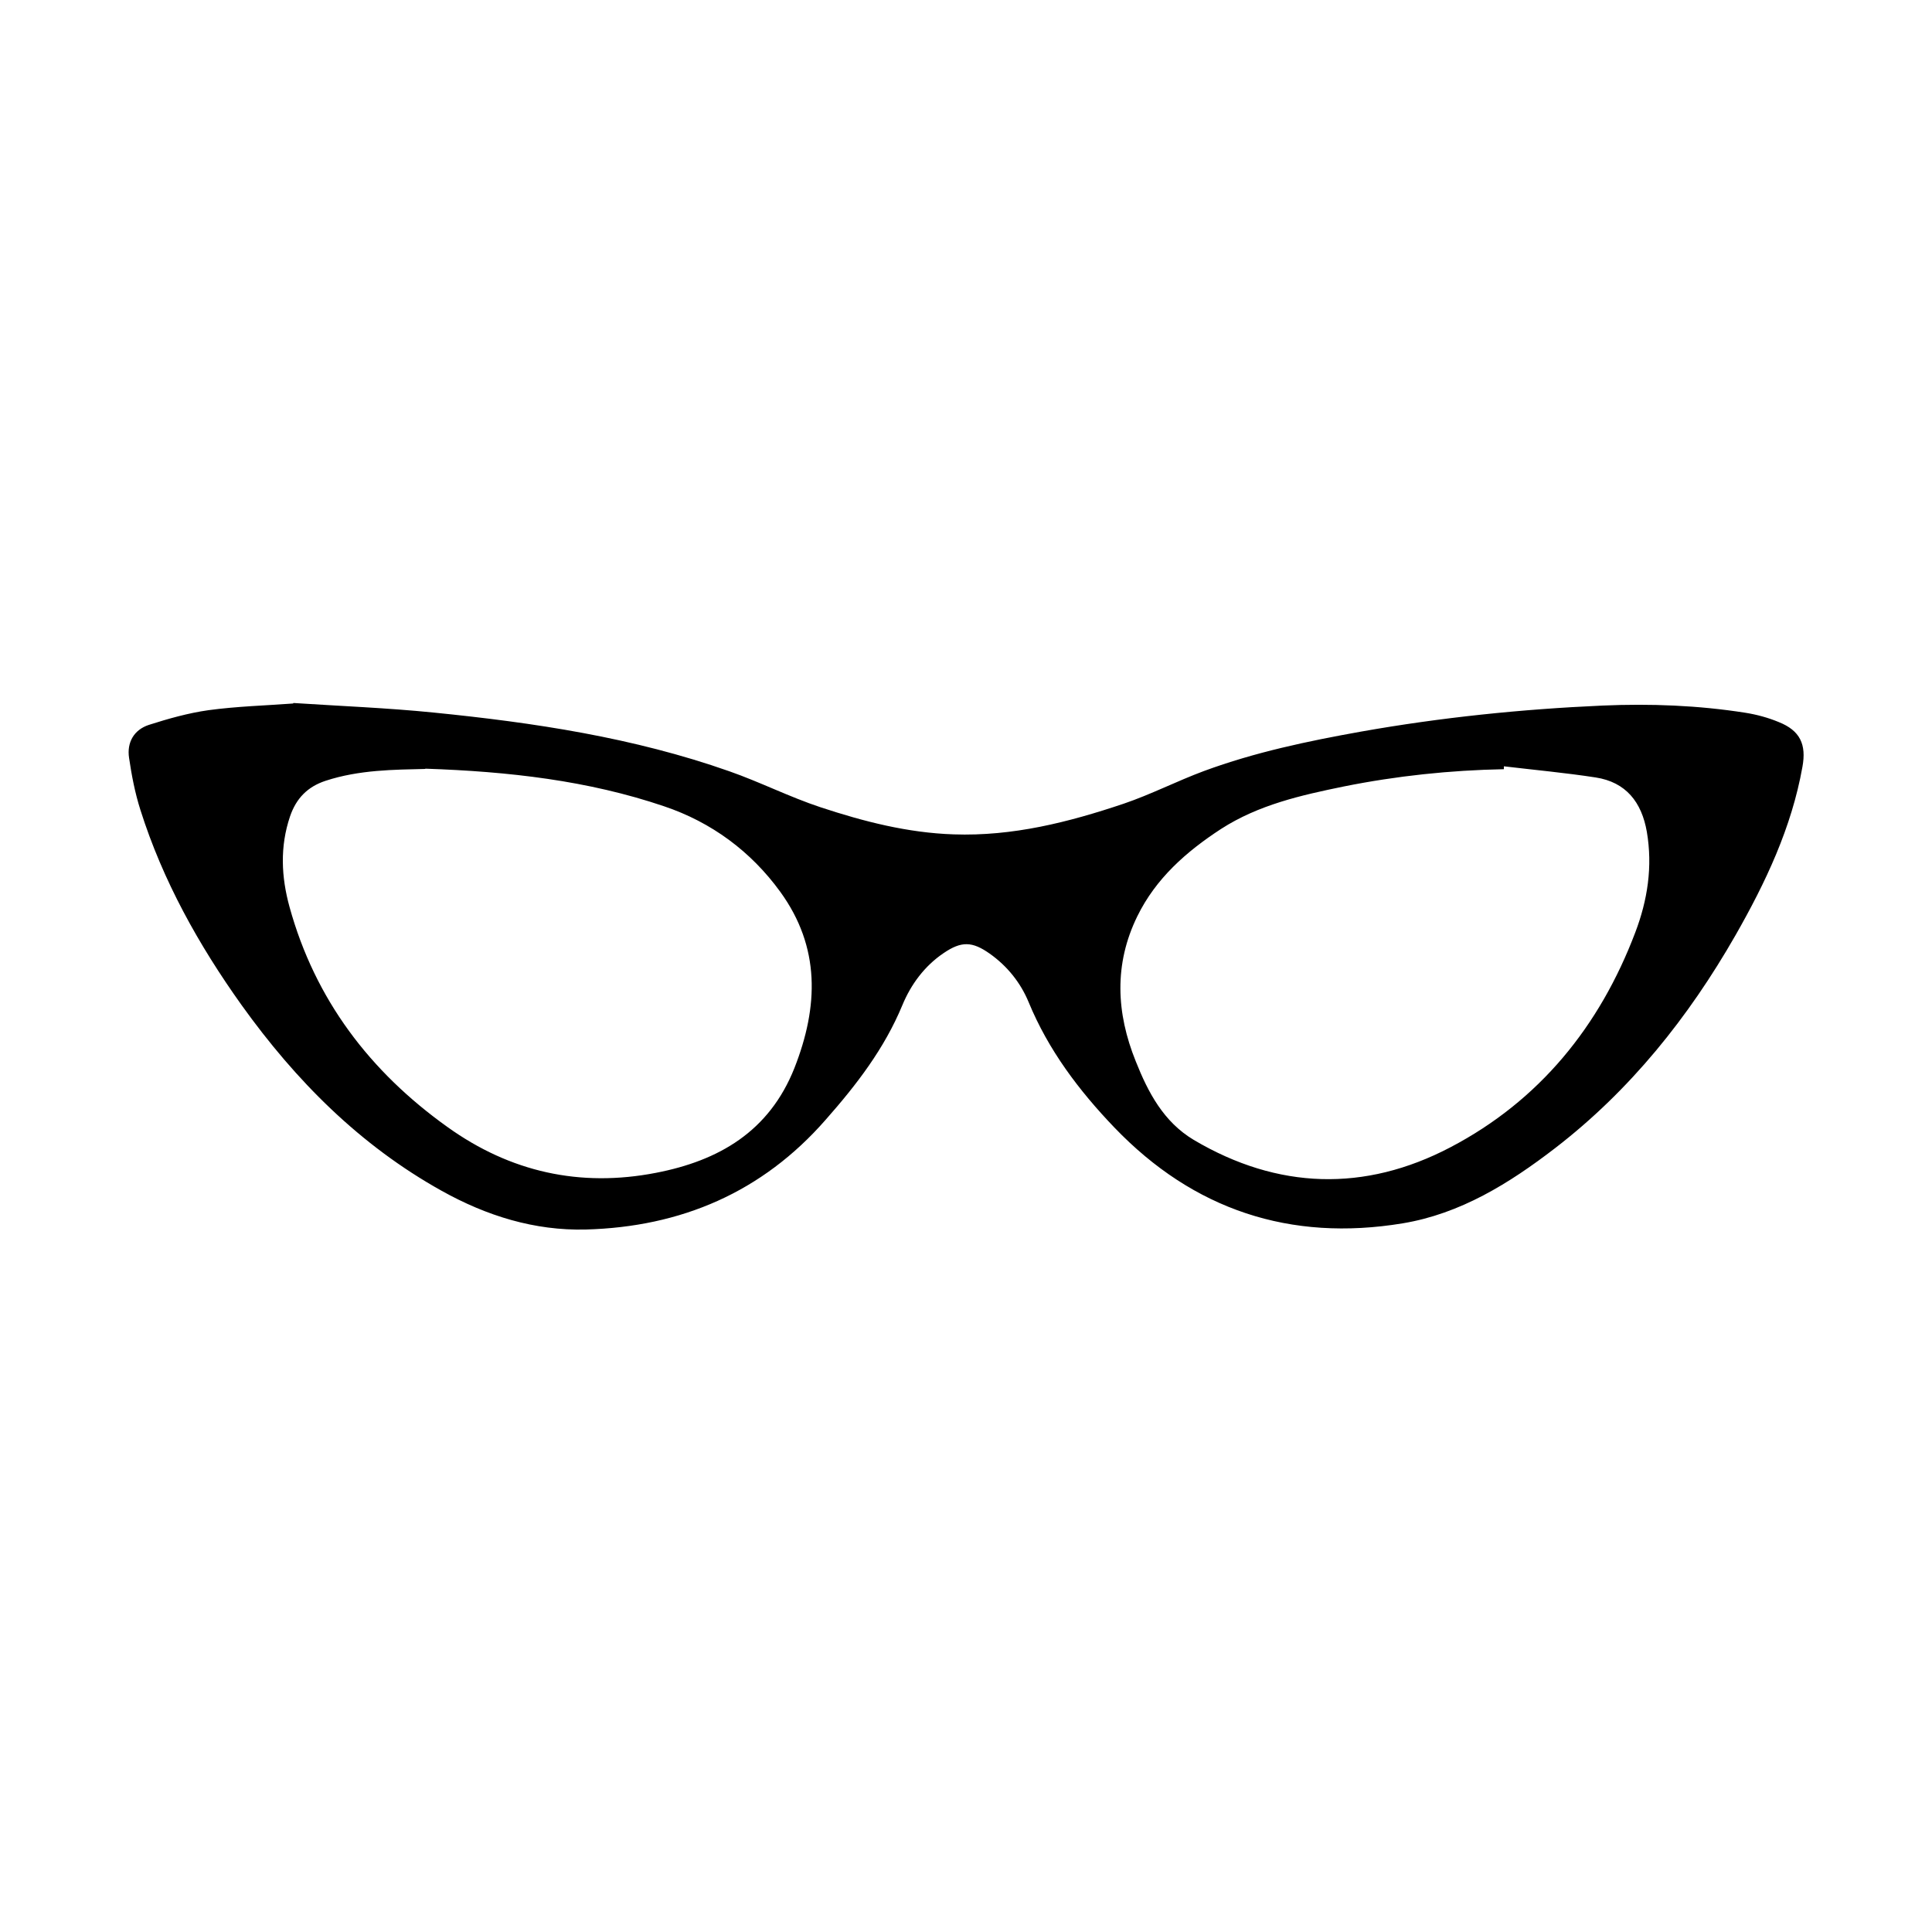 <svg viewBox="0 0 75 75" version="1.1" xmlns="http://www.w3.org/2000/svg" data-sanitized-data-name="Capa 1" data-name="Capa 1" id="Capa_1">
  <defs>
    <style>
      .cls-1 {
        fill: #000;
        stroke-width: 0px;
      }
    </style>
  </defs>
  <path d="M11.39,27.29c1.83.12,3.64.19,5.43.37,3.9.39,7.77.97,11.49,2.28,1.2.42,2.34,1,3.55,1.4,1.67.55,3.37.99,5.16,1.05,2.29.08,4.46-.47,6.6-1.19,1.06-.36,2.07-.88,3.12-1.27,1.98-.73,4.03-1.16,6.1-1.53,3.1-.55,6.22-.87,9.37-1.01,1.86-.08,3.71-.01,5.55.28.44.07.88.19,1.29.36.83.33,1.08.87.92,1.74-.42,2.36-1.43,4.49-2.6,6.54-1.82,3.18-4.08,6.01-7,8.26-1.78,1.37-3.68,2.55-5.92,2.92-4.36.72-8.12-.52-11.19-3.72-1.37-1.43-2.56-3-3.33-4.87-.31-.75-.83-1.4-1.51-1.88-.68-.48-1.1-.49-1.79-.02-.74.5-1.27,1.22-1.6,2.02-.7,1.69-1.78,3.09-2.97,4.44-2.47,2.83-5.63,4.17-9.32,4.27-1.99.05-3.85-.53-5.59-1.5-3.18-1.77-5.67-4.28-7.77-7.21-1.67-2.34-3.06-4.83-3.93-7.58-.21-.66-.34-1.34-.44-2.02-.09-.6.19-1.09.77-1.28.75-.24,1.53-.46,2.31-.57,1.1-.15,2.21-.18,3.29-.26ZM58.38,29.75s0,.07,0,.11c-2.09.04-4.17.26-6.21.67-1.66.34-3.31.71-4.77,1.65-1.35.88-2.53,1.92-3.25,3.39-.91,1.86-.82,3.75-.06,5.63.48,1.21,1.08,2.35,2.25,3.05,3.26,1.93,6.64,2.03,9.96.29,3.46-1.81,5.8-4.7,7.18-8.34.48-1.26.68-2.56.45-3.91-.2-1.15-.81-1.93-1.99-2.11-1.17-.18-2.36-.29-3.54-.43ZM16.51,29.85c-1.2.03-2.56.03-3.87.46-.7.23-1.14.68-1.38,1.38-.4,1.18-.34,2.36-.02,3.52.99,3.59,3.12,6.39,6.13,8.54,2.44,1.75,5.15,2.35,8.09,1.78,2.44-.47,4.4-1.6,5.38-4.07.94-2.39,1.01-4.69-.55-6.84-1.14-1.57-2.67-2.7-4.51-3.32-2.95-1-6.02-1.35-9.27-1.46Z" class="cls-1"></path>
</svg>